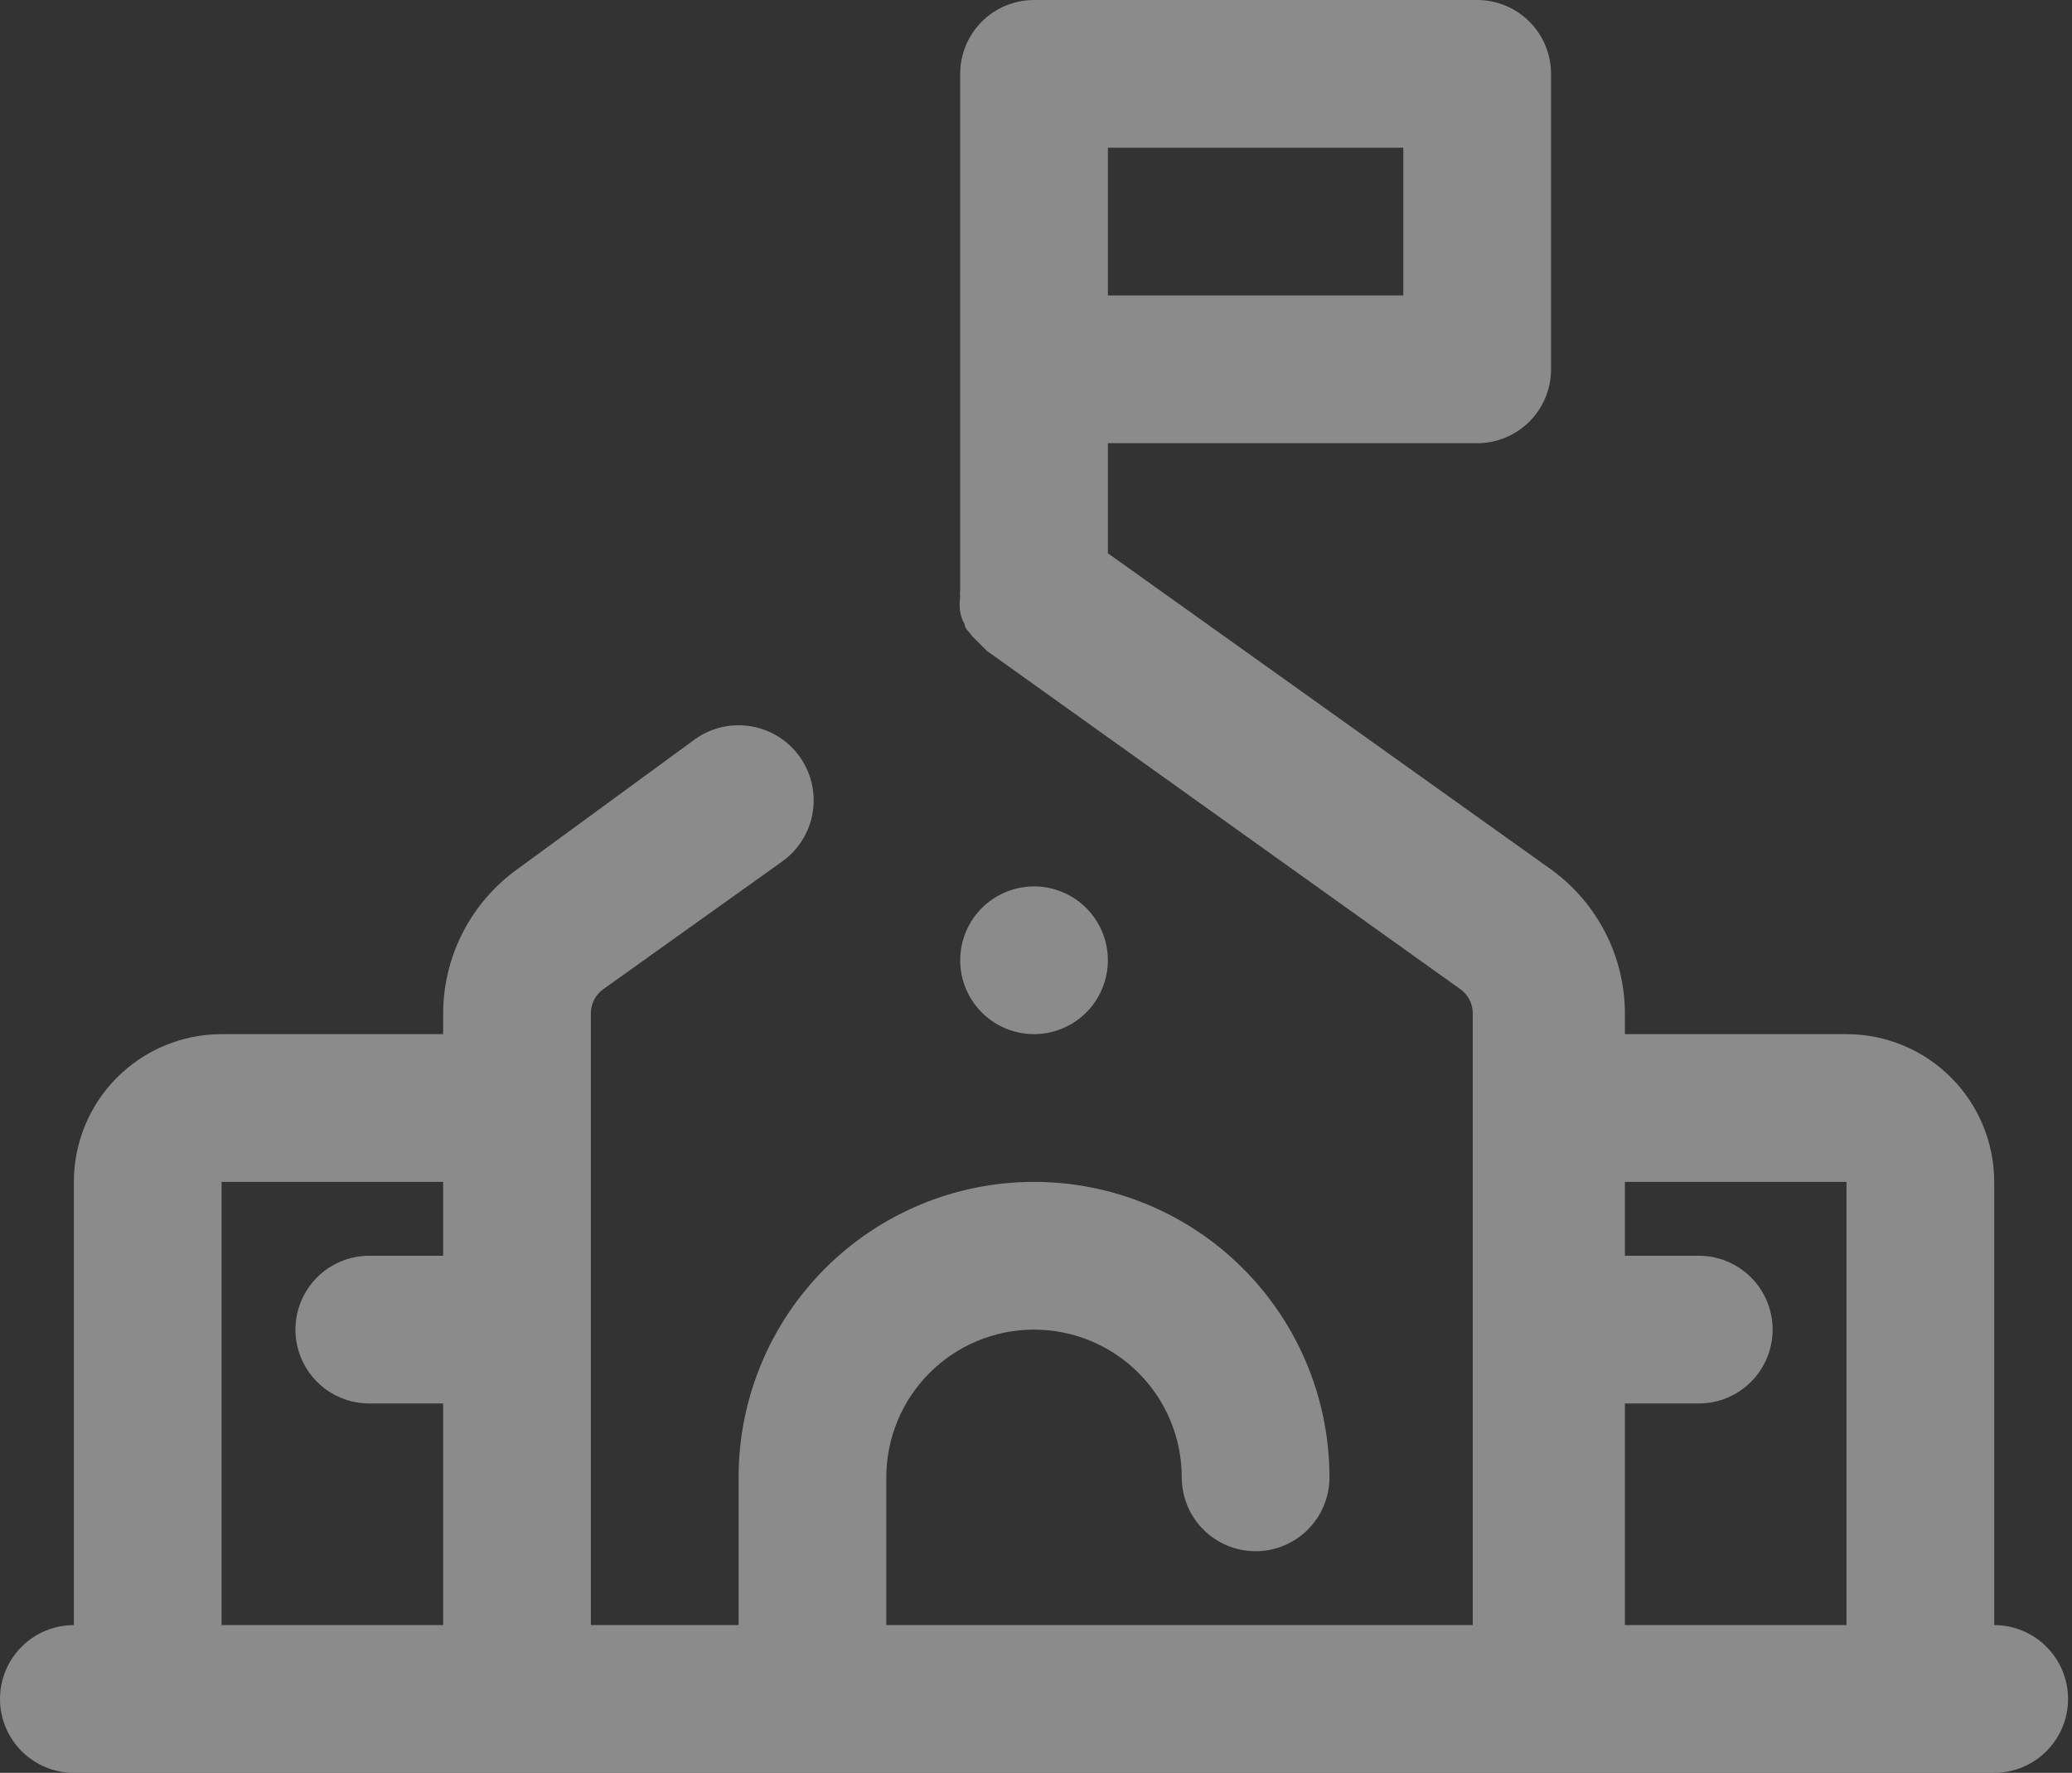 <?xml version="1.0" encoding="UTF-8"?> <svg xmlns="http://www.w3.org/2000/svg" width="263" height="225" viewBox="0 0 263 225" fill="none"><rect x="0" y="0" width="263" height="225" fill="#333333" stroke="none"/> <g opacity="0.43"> <path d="M253.125 206.25V150C253.125 145.027 251.15 140.258 247.633 136.742C244.117 133.225 239.348 131.25 234.375 131.25H206.25V128.625C206.243 125.054 205.39 121.535 203.761 118.357C202.131 115.179 199.771 112.433 196.875 110.344L140.625 70.219V56.25H187.5C189.986 56.25 192.371 55.262 194.129 53.504C195.887 51.746 196.875 49.361 196.875 46.875V9.375C196.875 6.889 195.887 4.504 194.129 2.746C192.371 0.988 189.986 0 187.5 0H131.25C128.764 0 126.379 0.988 124.621 2.746C122.863 4.504 121.875 6.889 121.875 9.375V75C121.833 75.248 121.833 75.502 121.875 75.75C121.787 76.372 121.787 77.003 121.875 77.625C121.962 78.186 122.153 78.727 122.438 79.219C122.438 79.781 123.094 80.25 123.375 80.719L124.781 82.125C124.781 82.125 124.781 82.125 125.25 82.594L185.344 125.531C185.84 125.88 186.244 126.343 186.521 126.882C186.799 127.421 186.942 128.019 186.938 128.625V206.25H112.5V187.5C112.5 182.527 114.475 177.758 117.992 174.242C121.508 170.725 126.277 168.75 131.25 168.75C136.223 168.75 140.992 170.725 144.508 174.242C148.025 177.758 150 182.527 150 187.5C150 189.986 150.988 192.371 152.746 194.129C154.504 195.887 156.889 196.875 159.375 196.875C161.861 196.875 164.246 195.887 166.004 194.129C167.762 192.371 168.75 189.986 168.75 187.5C168.75 177.554 164.799 168.016 157.766 160.984C150.734 153.951 141.196 150 131.25 150C121.304 150 111.766 153.951 104.733 160.984C97.701 168.016 93.75 177.554 93.75 187.5V206.25H75V128.625C74.996 128.019 75.139 127.421 75.416 126.882C75.694 126.343 76.098 125.88 76.594 125.531L99.188 109.406C101.264 107.964 102.682 105.756 103.13 103.269C103.579 100.781 103.02 98.217 101.578 96.141C100.136 94.064 97.928 92.646 95.44 92.198C92.953 91.75 90.389 92.308 88.312 93.75L65.625 110.344C62.729 112.433 60.369 115.179 58.739 118.357C57.11 121.535 56.257 125.054 56.25 128.625V131.25H28.125C23.152 131.25 18.383 133.225 14.867 136.742C11.35 140.258 9.375 145.027 9.375 150V206.25C6.889 206.25 4.504 207.238 2.746 208.996C0.988 210.754 0 213.139 0 215.625C0 218.111 0.988 220.496 2.746 222.254C4.504 224.012 6.889 225 9.375 225H253.125C255.611 225 257.996 224.012 259.754 222.254C261.512 220.496 262.5 218.111 262.5 215.625C262.5 213.139 261.512 210.754 259.754 208.996C257.996 207.238 255.611 206.25 253.125 206.25ZM140.625 18.75H178.125V37.5H140.625V18.75ZM28.125 150H56.25V159.375H46.875C44.389 159.375 42.004 160.363 40.246 162.121C38.488 163.879 37.5 166.264 37.5 168.75C37.5 171.236 38.488 173.621 40.246 175.379C42.004 177.137 44.389 178.125 46.875 178.125H56.25V206.25H28.125V150ZM206.25 206.25V178.125H215.625C218.111 178.125 220.496 177.137 222.254 175.379C224.012 173.621 225 171.236 225 168.75C225 166.264 224.012 163.879 222.254 162.121C220.496 160.363 218.111 159.375 215.625 159.375H206.25V150H234.375V206.25H206.25Z" fill="white"></path> <path d="M140.625 121.875C140.625 119.389 139.637 117.004 137.879 115.246C136.121 113.488 133.736 112.5 131.25 112.5C129.396 112.5 127.583 113.05 126.042 114.08C124.5 115.11 123.298 116.574 122.589 118.287C121.879 120 121.693 121.885 122.055 123.704C122.417 125.523 123.31 127.193 124.621 128.504C125.932 129.815 127.602 130.708 129.421 131.07C131.24 131.432 133.125 131.246 134.838 130.536C136.551 129.827 138.015 128.625 139.045 127.083C140.075 125.542 140.625 123.729 140.625 121.875Z" fill="white"></path> </g> </svg> 